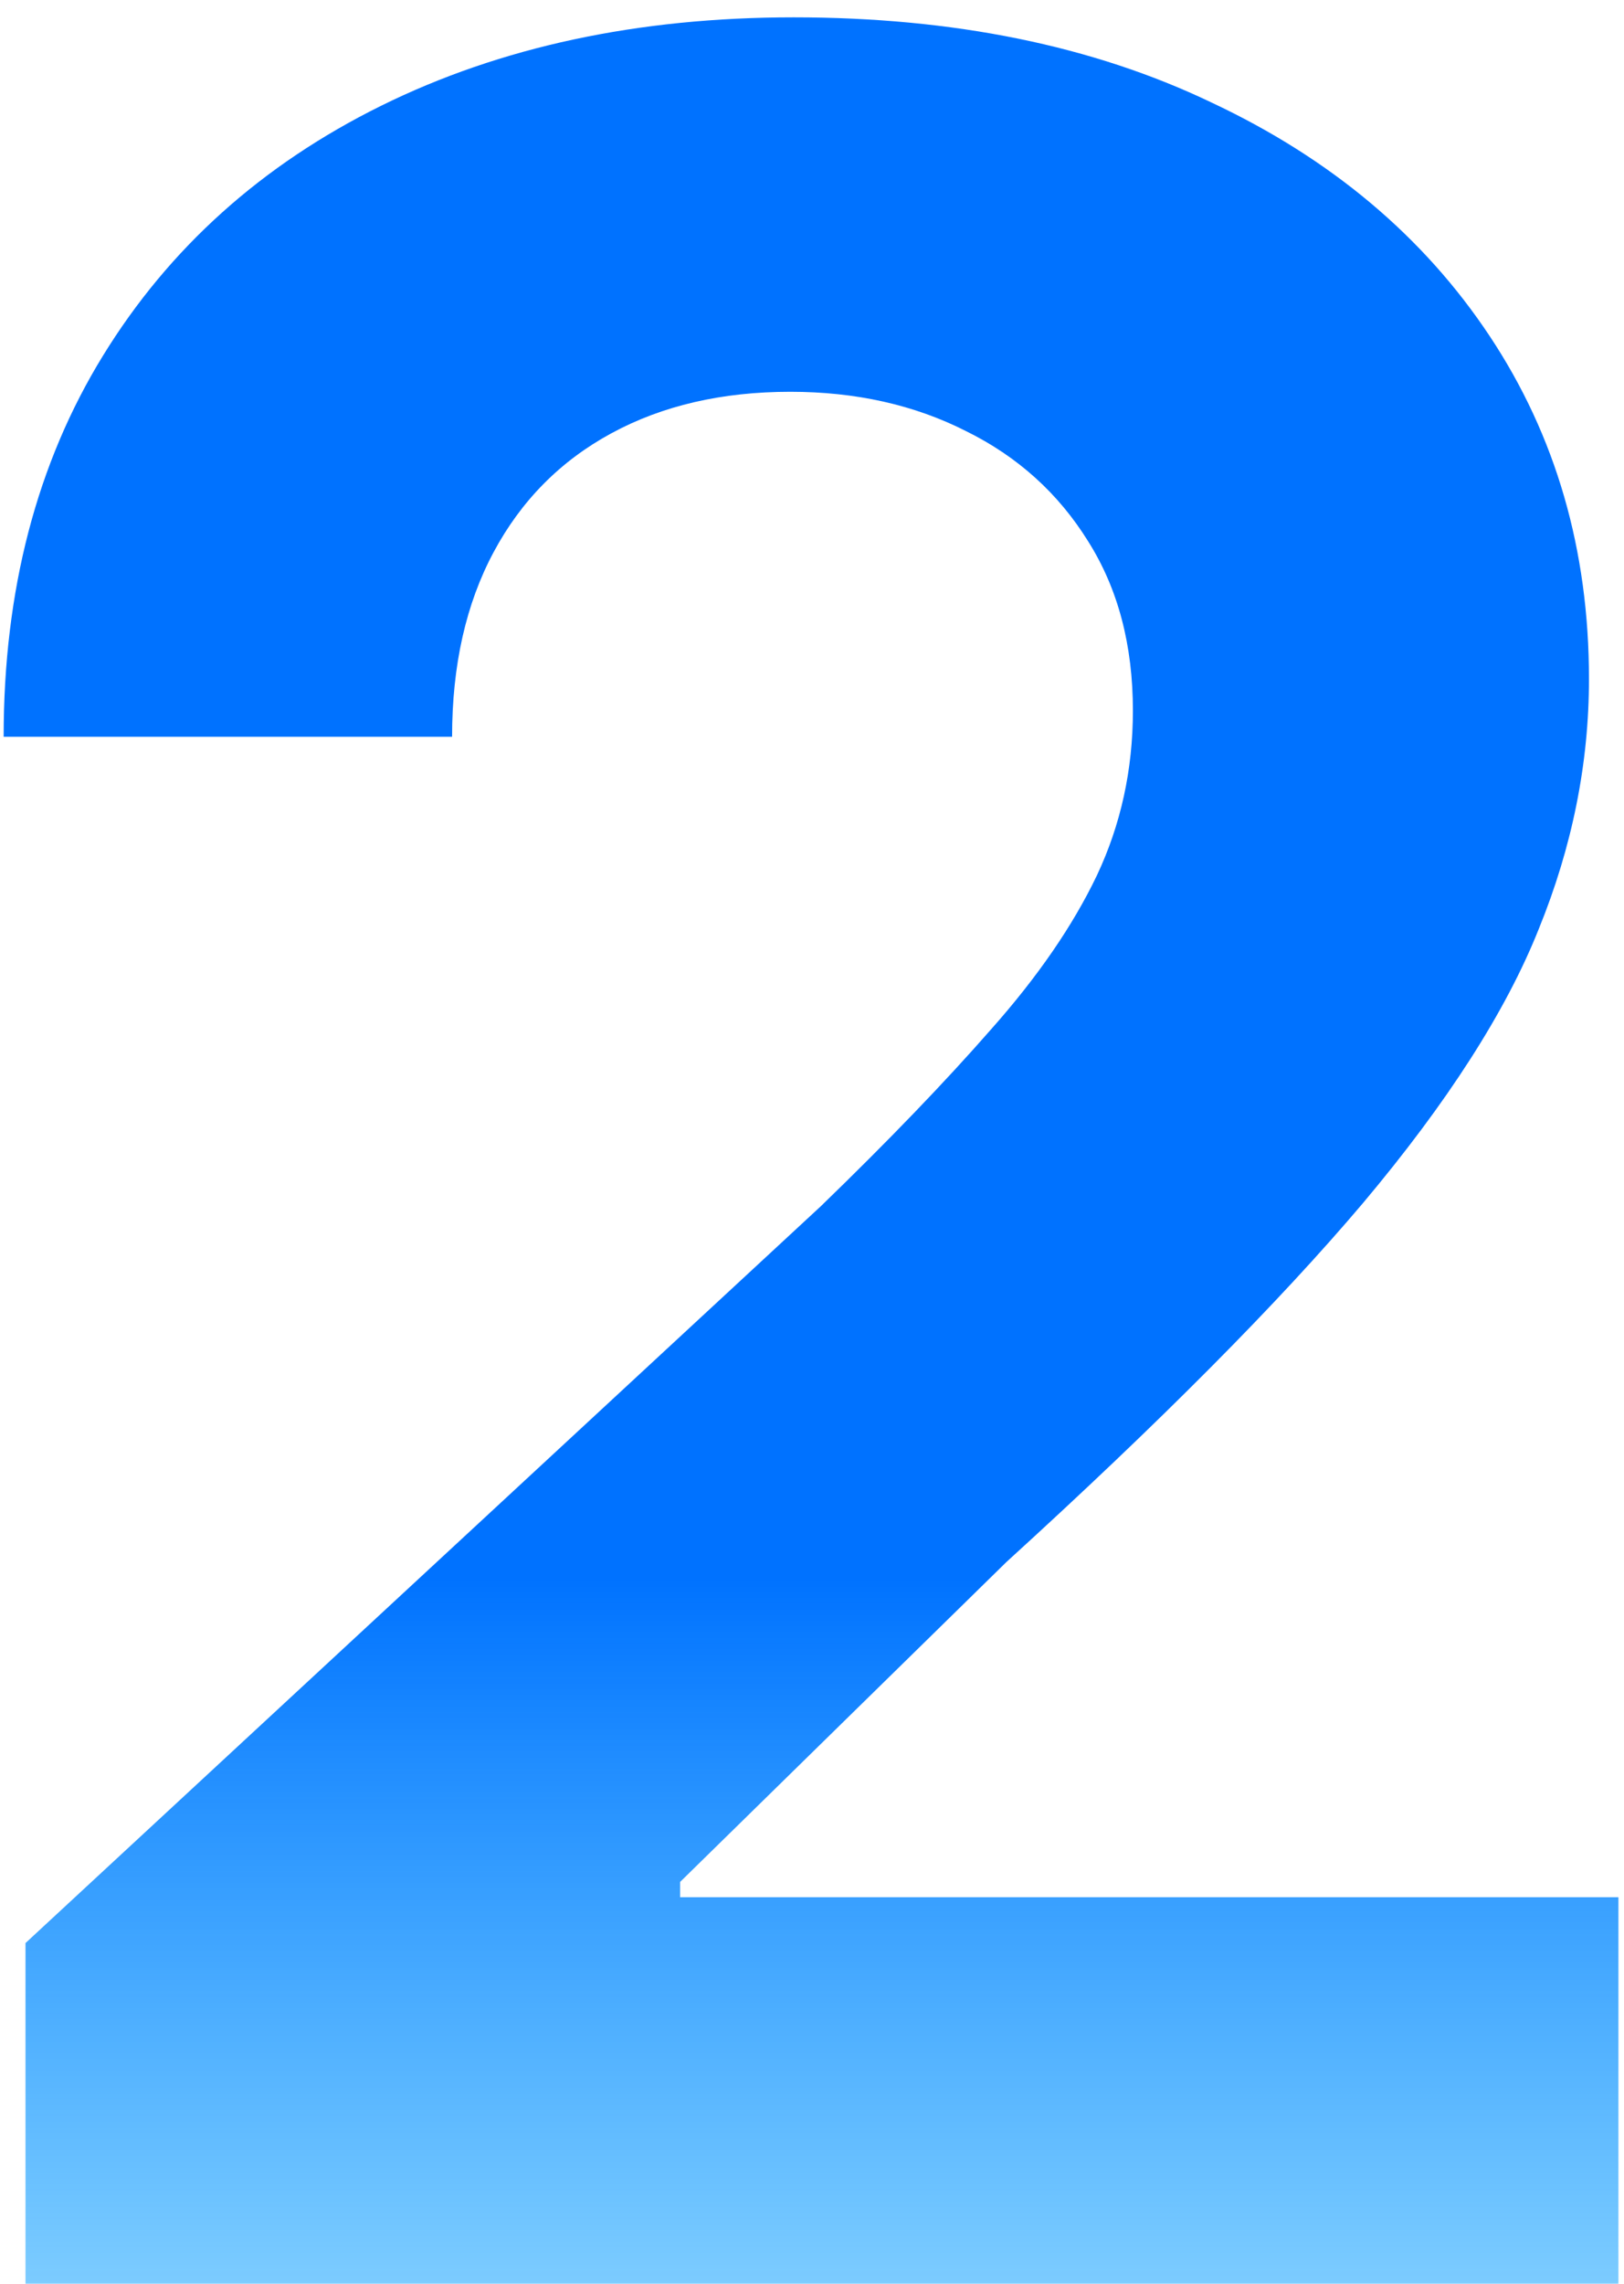 <svg width="37" height="52" viewBox="0 0 37 52" fill="none" xmlns="http://www.w3.org/2000/svg">
<path d="M0.581 52V44.244L18.702 27.465C20.243 25.974 21.536 24.631 22.58 23.438C23.64 22.245 24.444 21.077 24.991 19.933C25.538 18.773 25.811 17.522 25.811 16.18C25.811 14.688 25.472 13.404 24.792 12.327C24.113 11.233 23.185 10.396 22.008 9.816C20.831 9.219 19.497 8.921 18.006 8.921C16.448 8.921 15.089 9.236 13.929 9.866C12.769 10.495 11.874 11.399 11.245 12.575C10.615 13.752 10.3 15.152 10.3 16.776H0.083C0.083 13.445 0.837 10.553 2.345 8.101C3.853 5.648 5.966 3.751 8.684 2.408C11.402 1.066 14.534 0.395 18.081 0.395C21.726 0.395 24.9 1.041 27.601 2.334C30.319 3.61 32.432 5.383 33.94 7.653C35.448 9.924 36.202 12.526 36.202 15.459C36.202 17.381 35.821 19.279 35.059 21.151C34.313 23.024 32.979 25.104 31.056 27.391C29.134 29.661 26.424 32.387 22.928 35.569L15.495 42.852V43.2H36.873V52H0.581Z" fill="url(#paint0_linear_48_475)"/>
<defs>
<linearGradient id="paint0_linear_48_475" x1="18.624" y1="69" x2="18.624" y2="-16" gradientUnits="userSpaceOnUse">
<stop stop-color="#00C6FF" stop-opacity="0"/>
<stop offset="0.389" stop-color="#0072FF"/>
</linearGradient>
</defs>
</svg>
